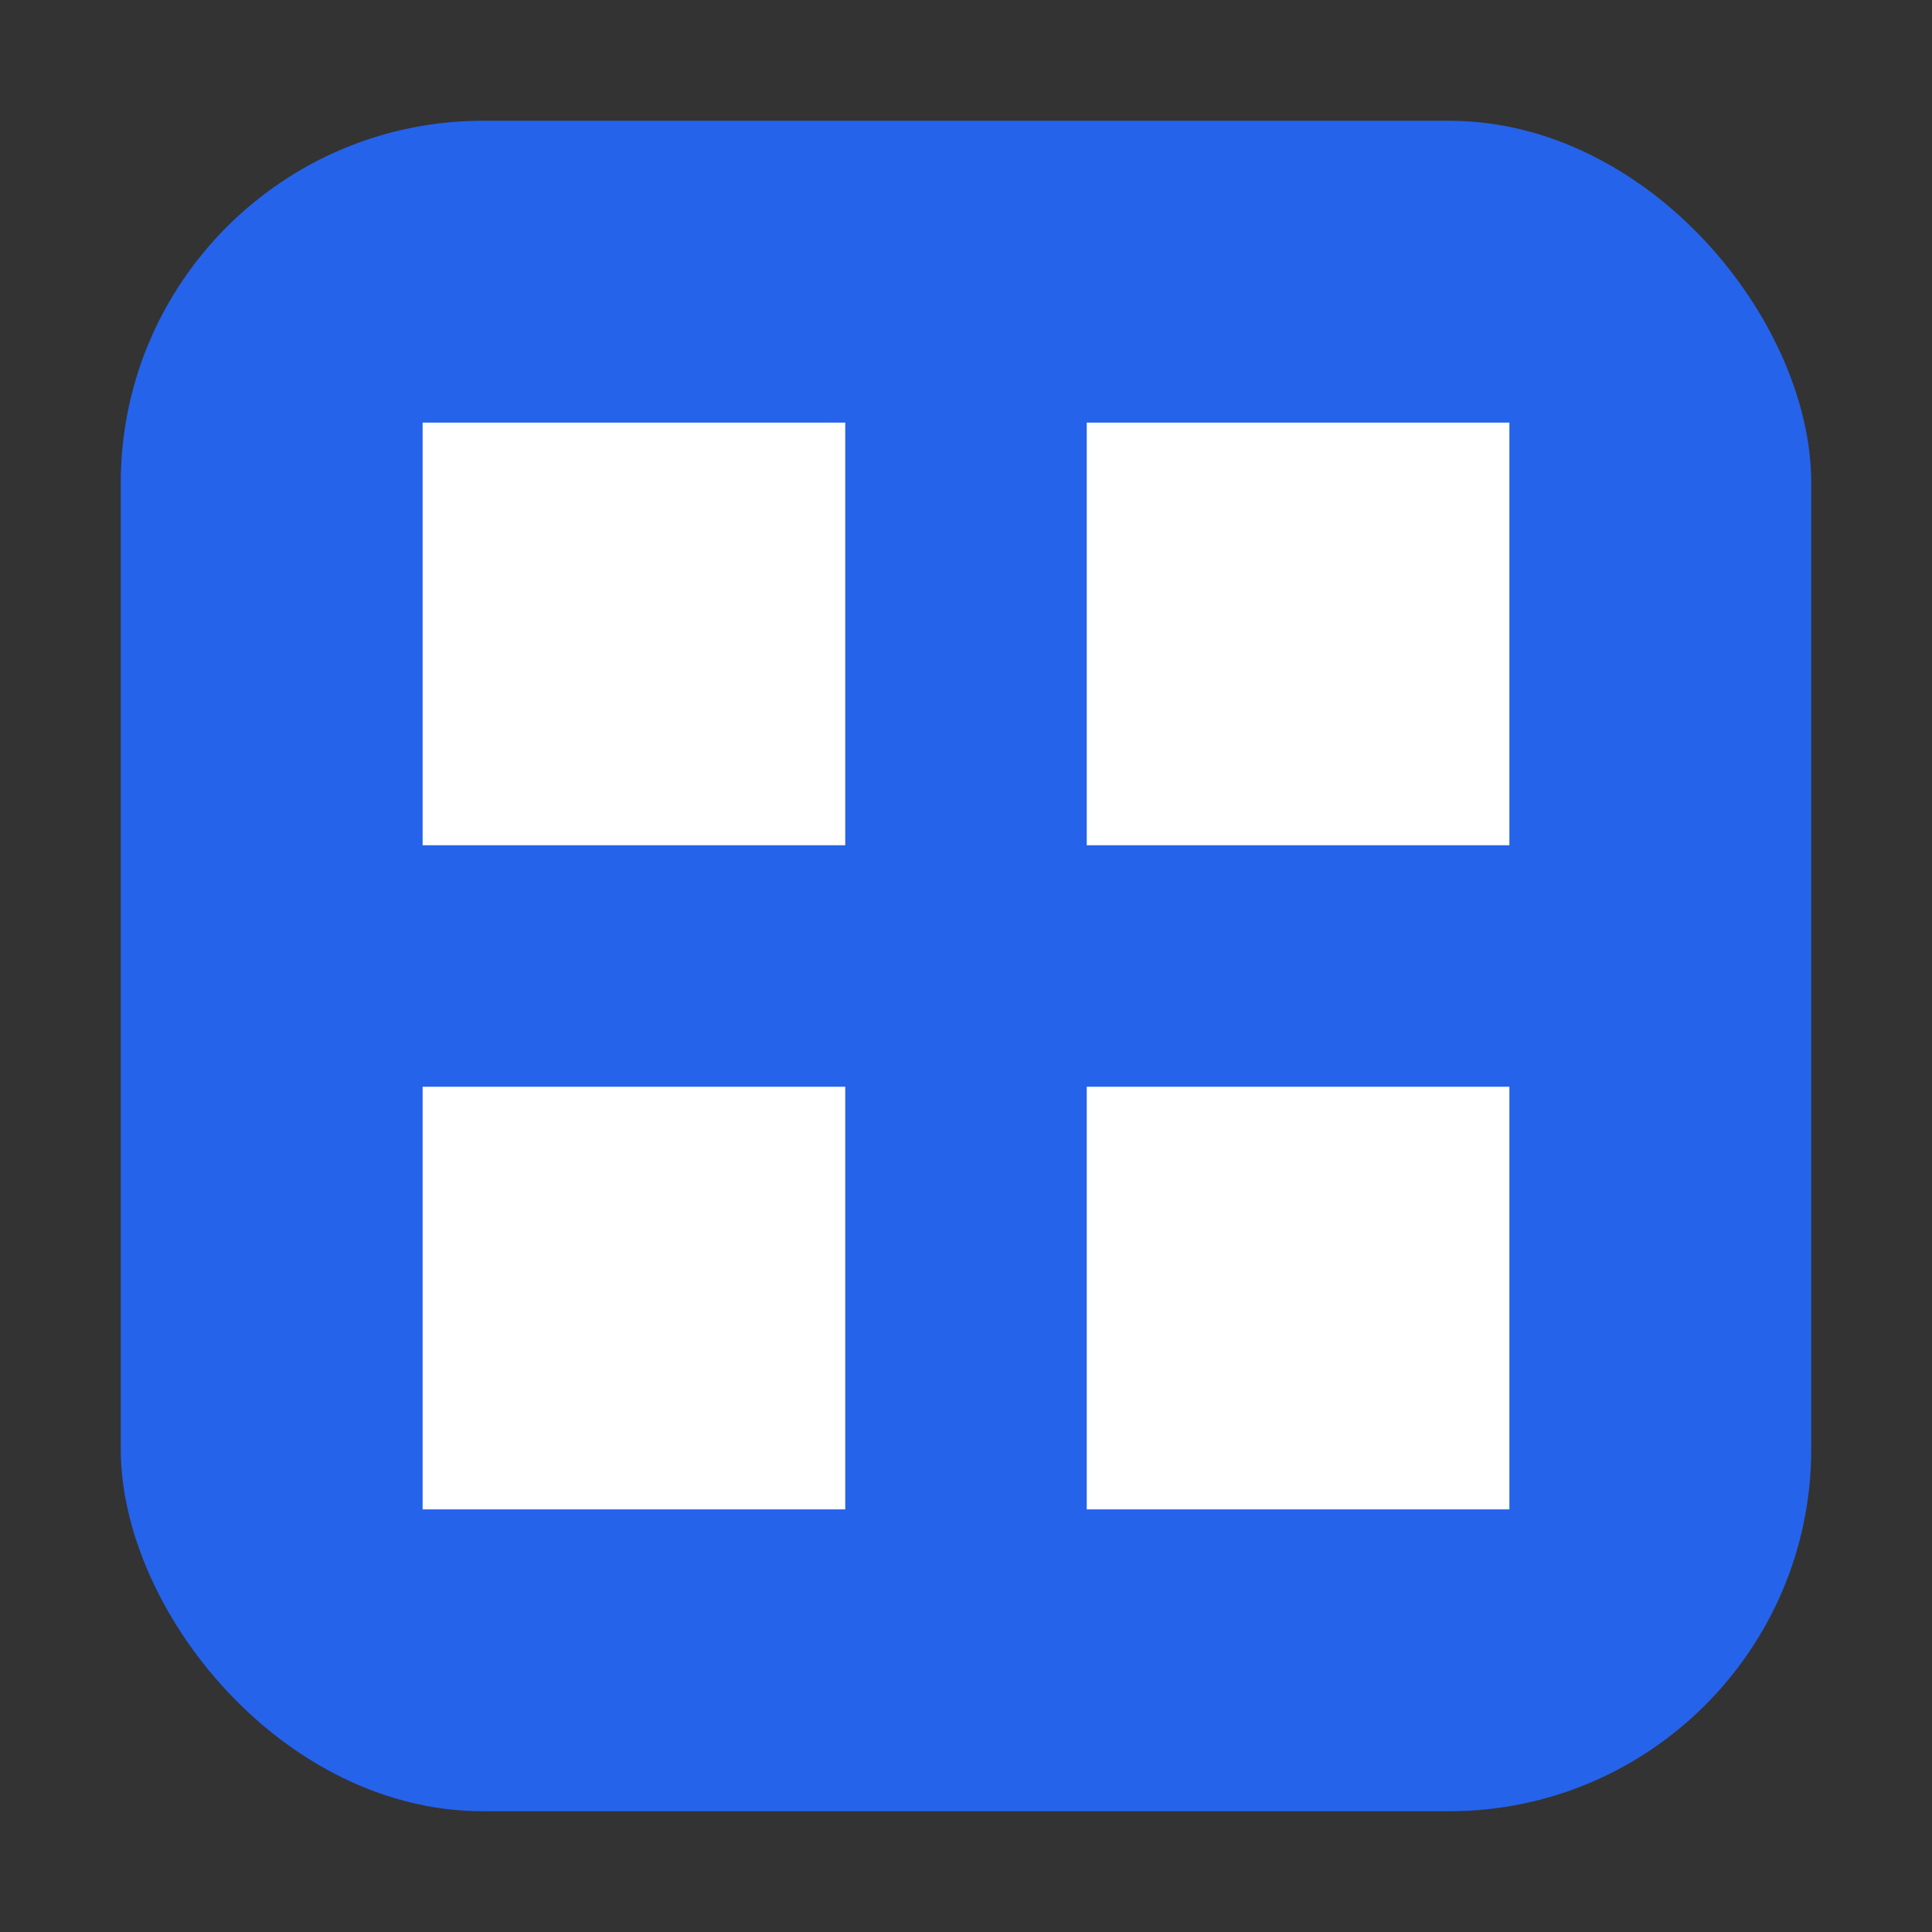 <svg xmlns="http://www.w3.org/2000/svg" width="64" height="64" viewBox="0 0 64 64" role="img" aria-label="Windows 11">
  <rect x="0" y="0" width="64" height="64" fill="#333333" stroke="none"/>
  <rect x="4" y="4" width="56" height="56" rx="12" fill="#2563eb"/>
  <g fill="#fff">
    <rect x="14" y="14" width="14" height="14"/>
    <rect x="36" y="14" width="14" height="14"/>
    <rect x="14" y="36" width="14" height="14"/>
    <rect x="36" y="36" width="14" height="14"/>
  </g>
  <title>Windows 11 (Platzhalter)</title>
</svg>